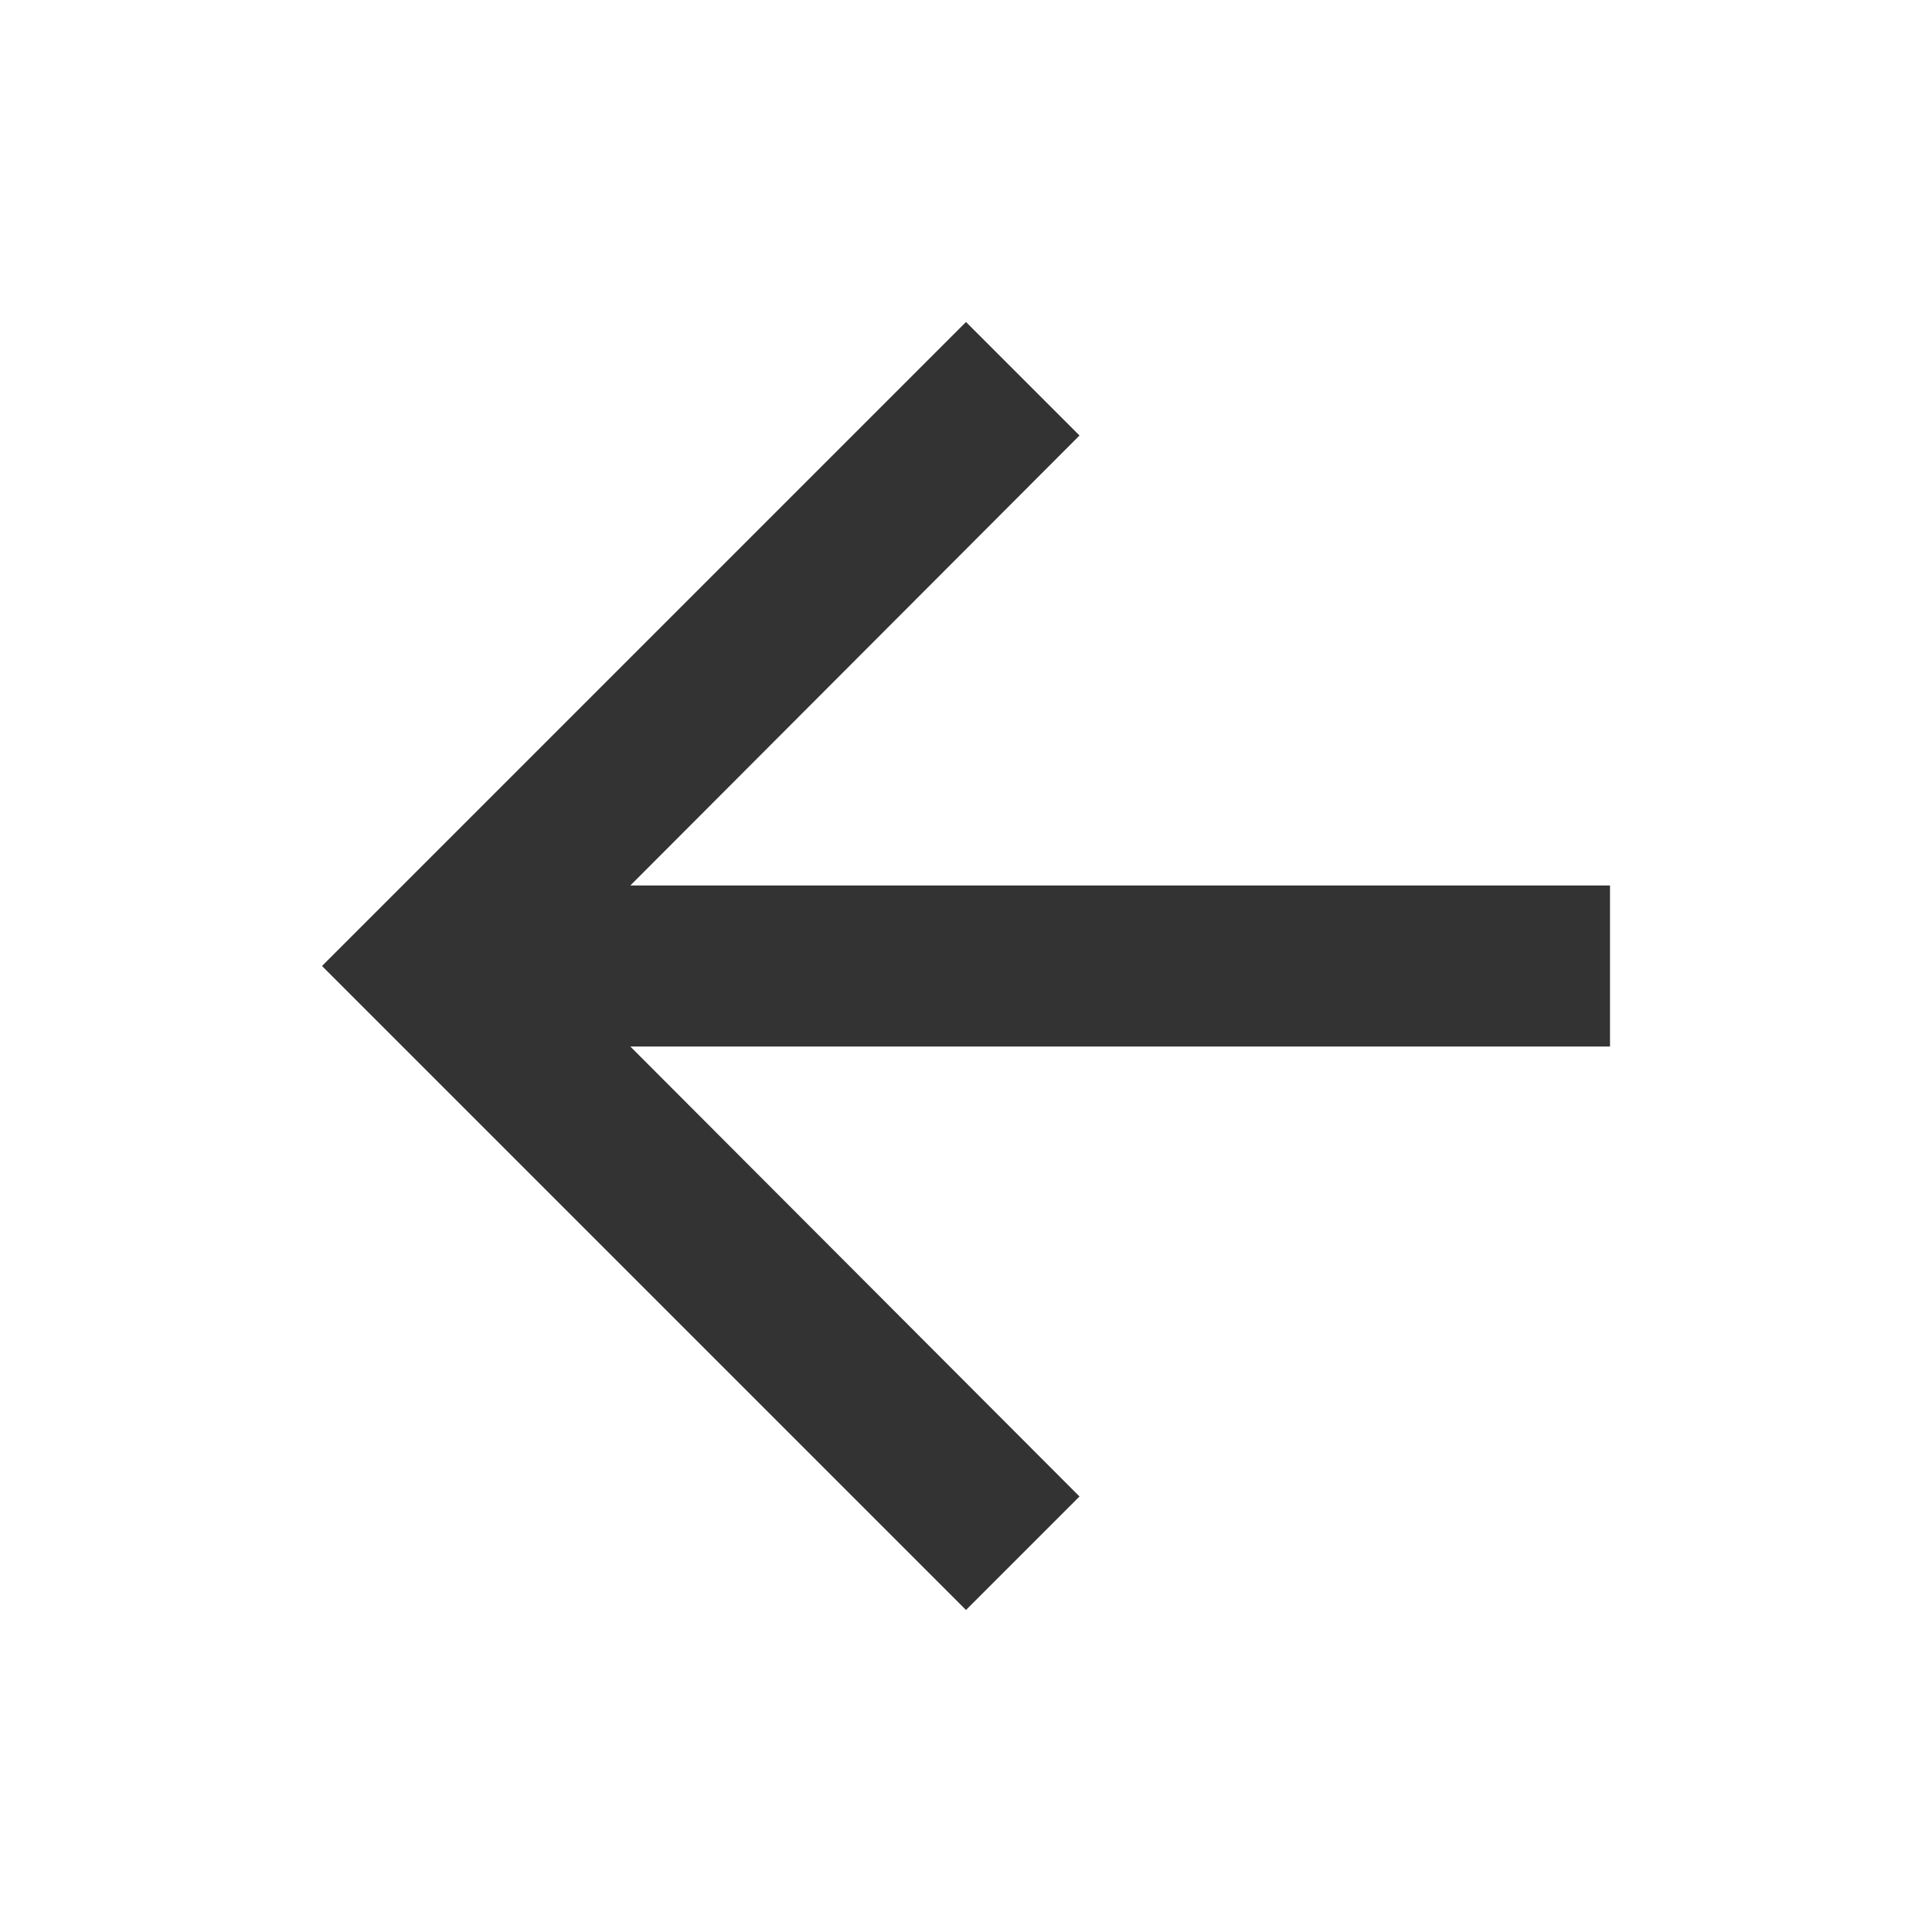 <?xml version="1.0" encoding="UTF-8"?> <svg xmlns="http://www.w3.org/2000/svg" width="96" height="96" viewBox="0 0 96 96" fill="none"><g clip-path="url(#clip0_27_160)"><path d="M48 80L53.64 74.36L31.32 52L80 52L80 44L31.32 44L53.64 21.64L48 16L16 48L48 80Z" fill="#333333"></path></g><defs><clipPath id="clip0_27_160"><rect width="96" height="96" fill="white"></rect></clipPath></defs></svg> 